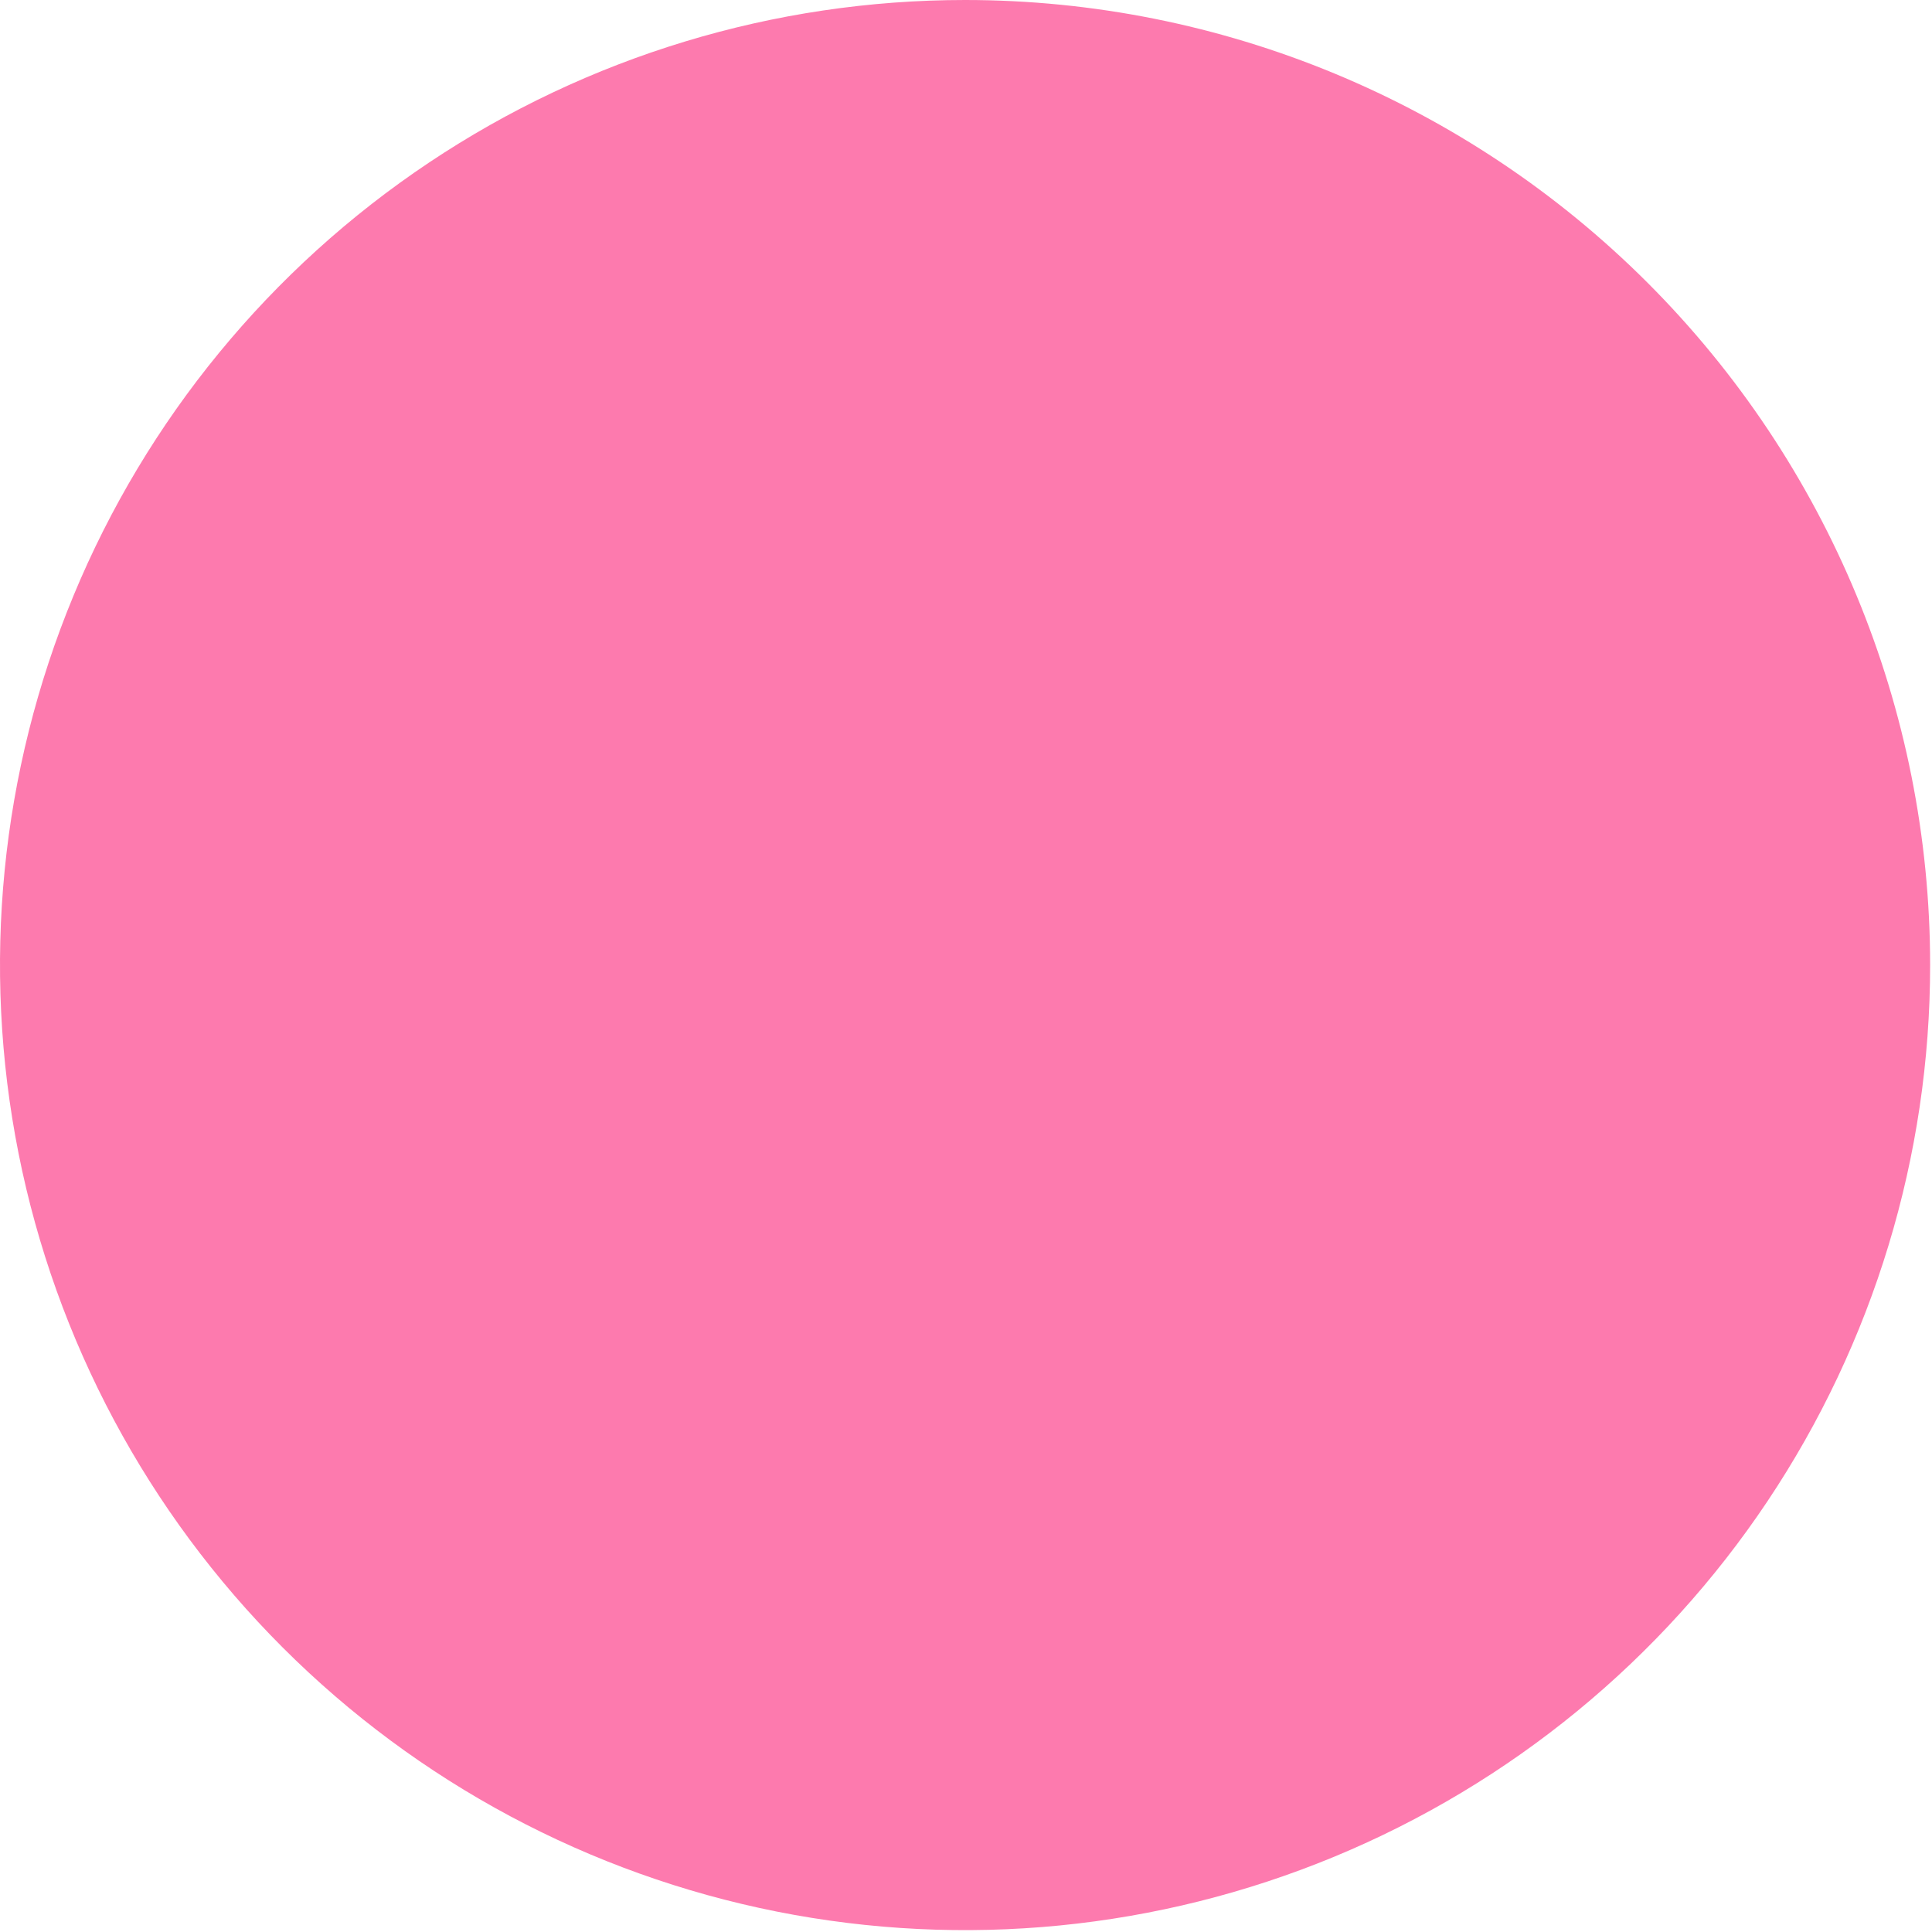 <svg width="285" height="285" viewBox="0 0 285 285" fill="none" xmlns="http://www.w3.org/2000/svg">
<g clip-path="url(#clip0_234:24)">
<path fill-rule="evenodd" clip-rule="evenodd" d="M142.363 3.5138e-09C114.206 -0 86.682 8.349 63.271 23.992C39.859 39.635 21.612 61.868 10.837 87.882C0.062 113.895 -2.758 142.519 2.735 170.135C8.228 197.75 21.787 223.117 41.697 243.027C61.606 262.937 86.973 276.495 114.588 281.988C142.204 287.482 170.828 284.662 196.841 273.887C222.855 263.112 245.089 244.866 260.732 221.454C276.375 198.043 284.724 170.519 284.724 142.362C284.724 104.605 269.725 68.395 243.028 41.697C216.33 14.999 180.12 0 142.363 3.51378e-09V3.5138e-09Z" fill="#FD7AAE"/>
</g>
<defs>
<clipPath id="clip0_234:24">
<rect width="284.724" height="284.724" fill="white"/>
</clipPath>
</defs>
</svg>
